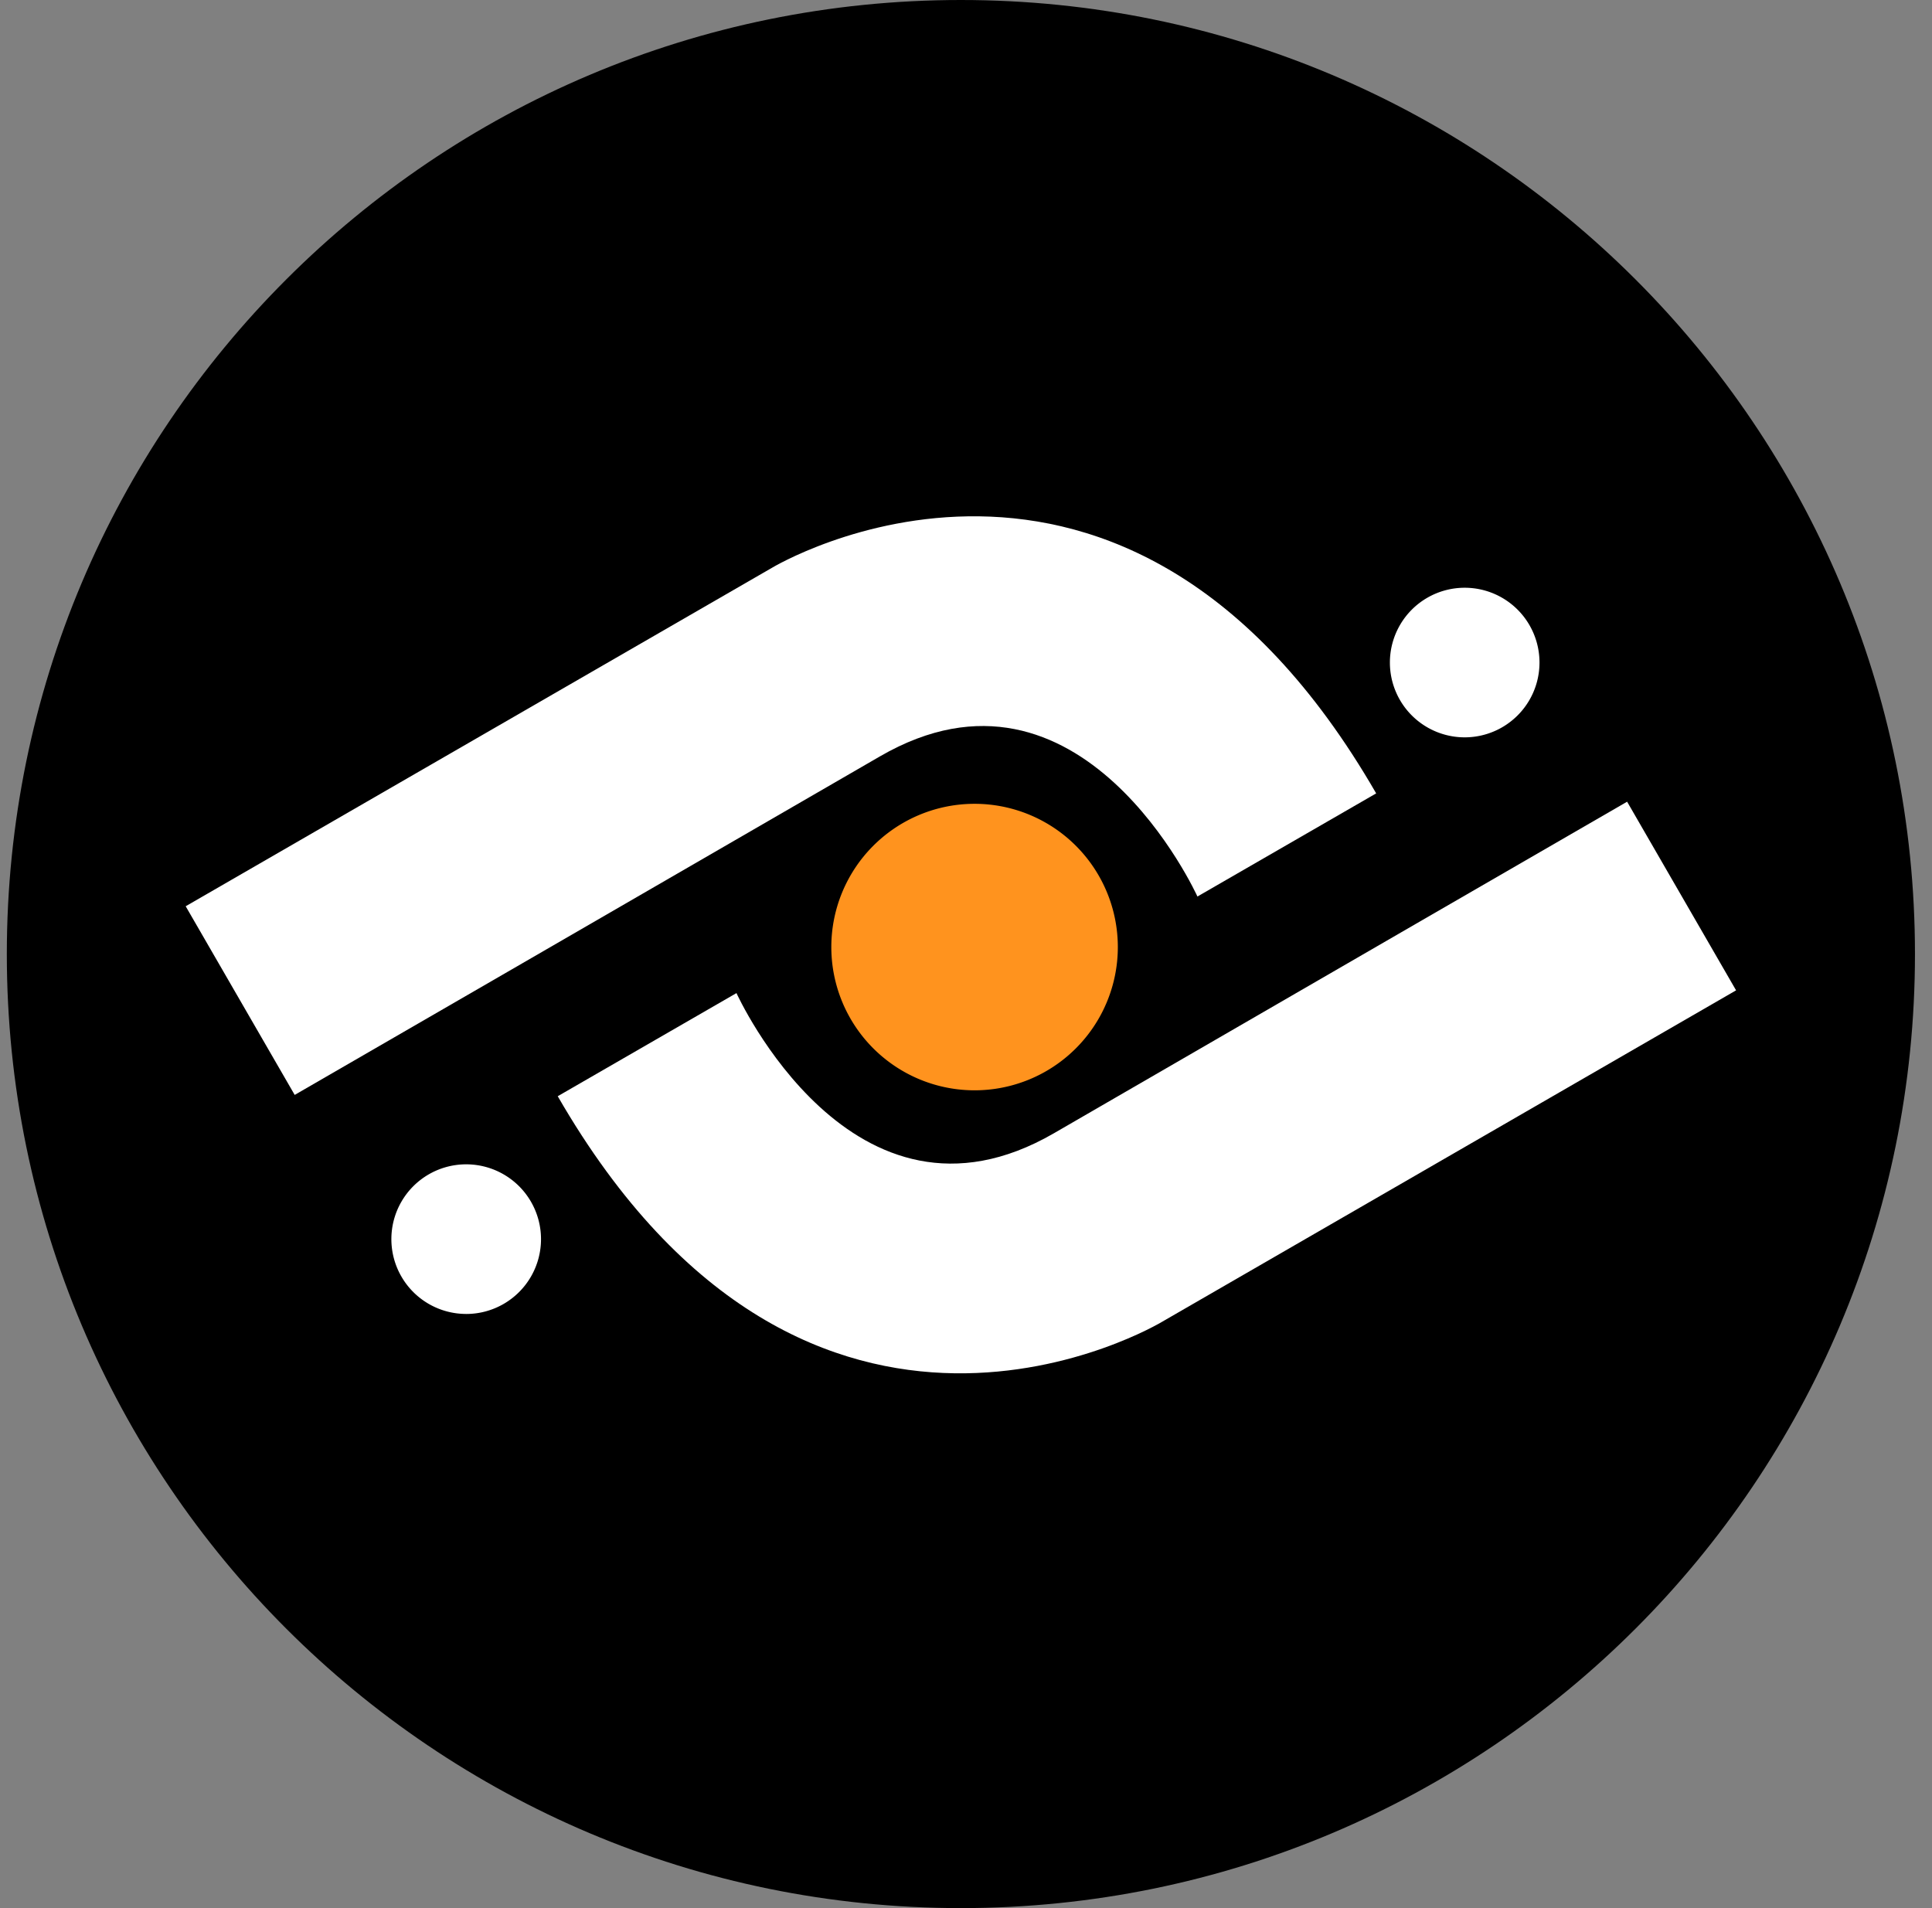 <svg width="81" height="80" fill="none" xmlns="http://www.w3.org/2000/svg"><rect width="100%" height="100%" fill="#808080" stroke="none"/><path d="M.286 40c0-22.091 17.908-40 40-40 22.091 0 40 17.909 40 40s-17.909 40-40 40c-22.092 0-40-17.909-40-40Z" fill="#000"/><path d="m68.217 33.612 4.569 7.91-24.067 13.897s-14.74 8.908-25.336-9.458l7.494-4.324s4.87 10.764 13.31 5.876c8.44-4.889 24.03-13.9 24.03-13.9Z" fill="#fff"/><path d="m12.355 45.906-4.57-7.91 24.58-14.19s14.739-8.908 25.332 9.458l-7.494 4.324s-4.87-10.764-13.31-5.876c-8.44 4.889-24.538 14.194-24.538 14.194Z" fill="#fff"/><path d="M40.75 45.712a6.006 6.006 0 1 0 0-12.01 6.006 6.006 0 0 0 0 12.01Z" fill="#FF931E"/><path d="M19.545 55.09a3.136 3.136 0 1 0 0-6.274 3.136 3.136 0 0 0 0 6.273ZM61.408 30.914a3.136 3.136 0 1 0 0-6.272 3.136 3.136 0 0 0 0 6.272Z" fill="#fff"/></svg>